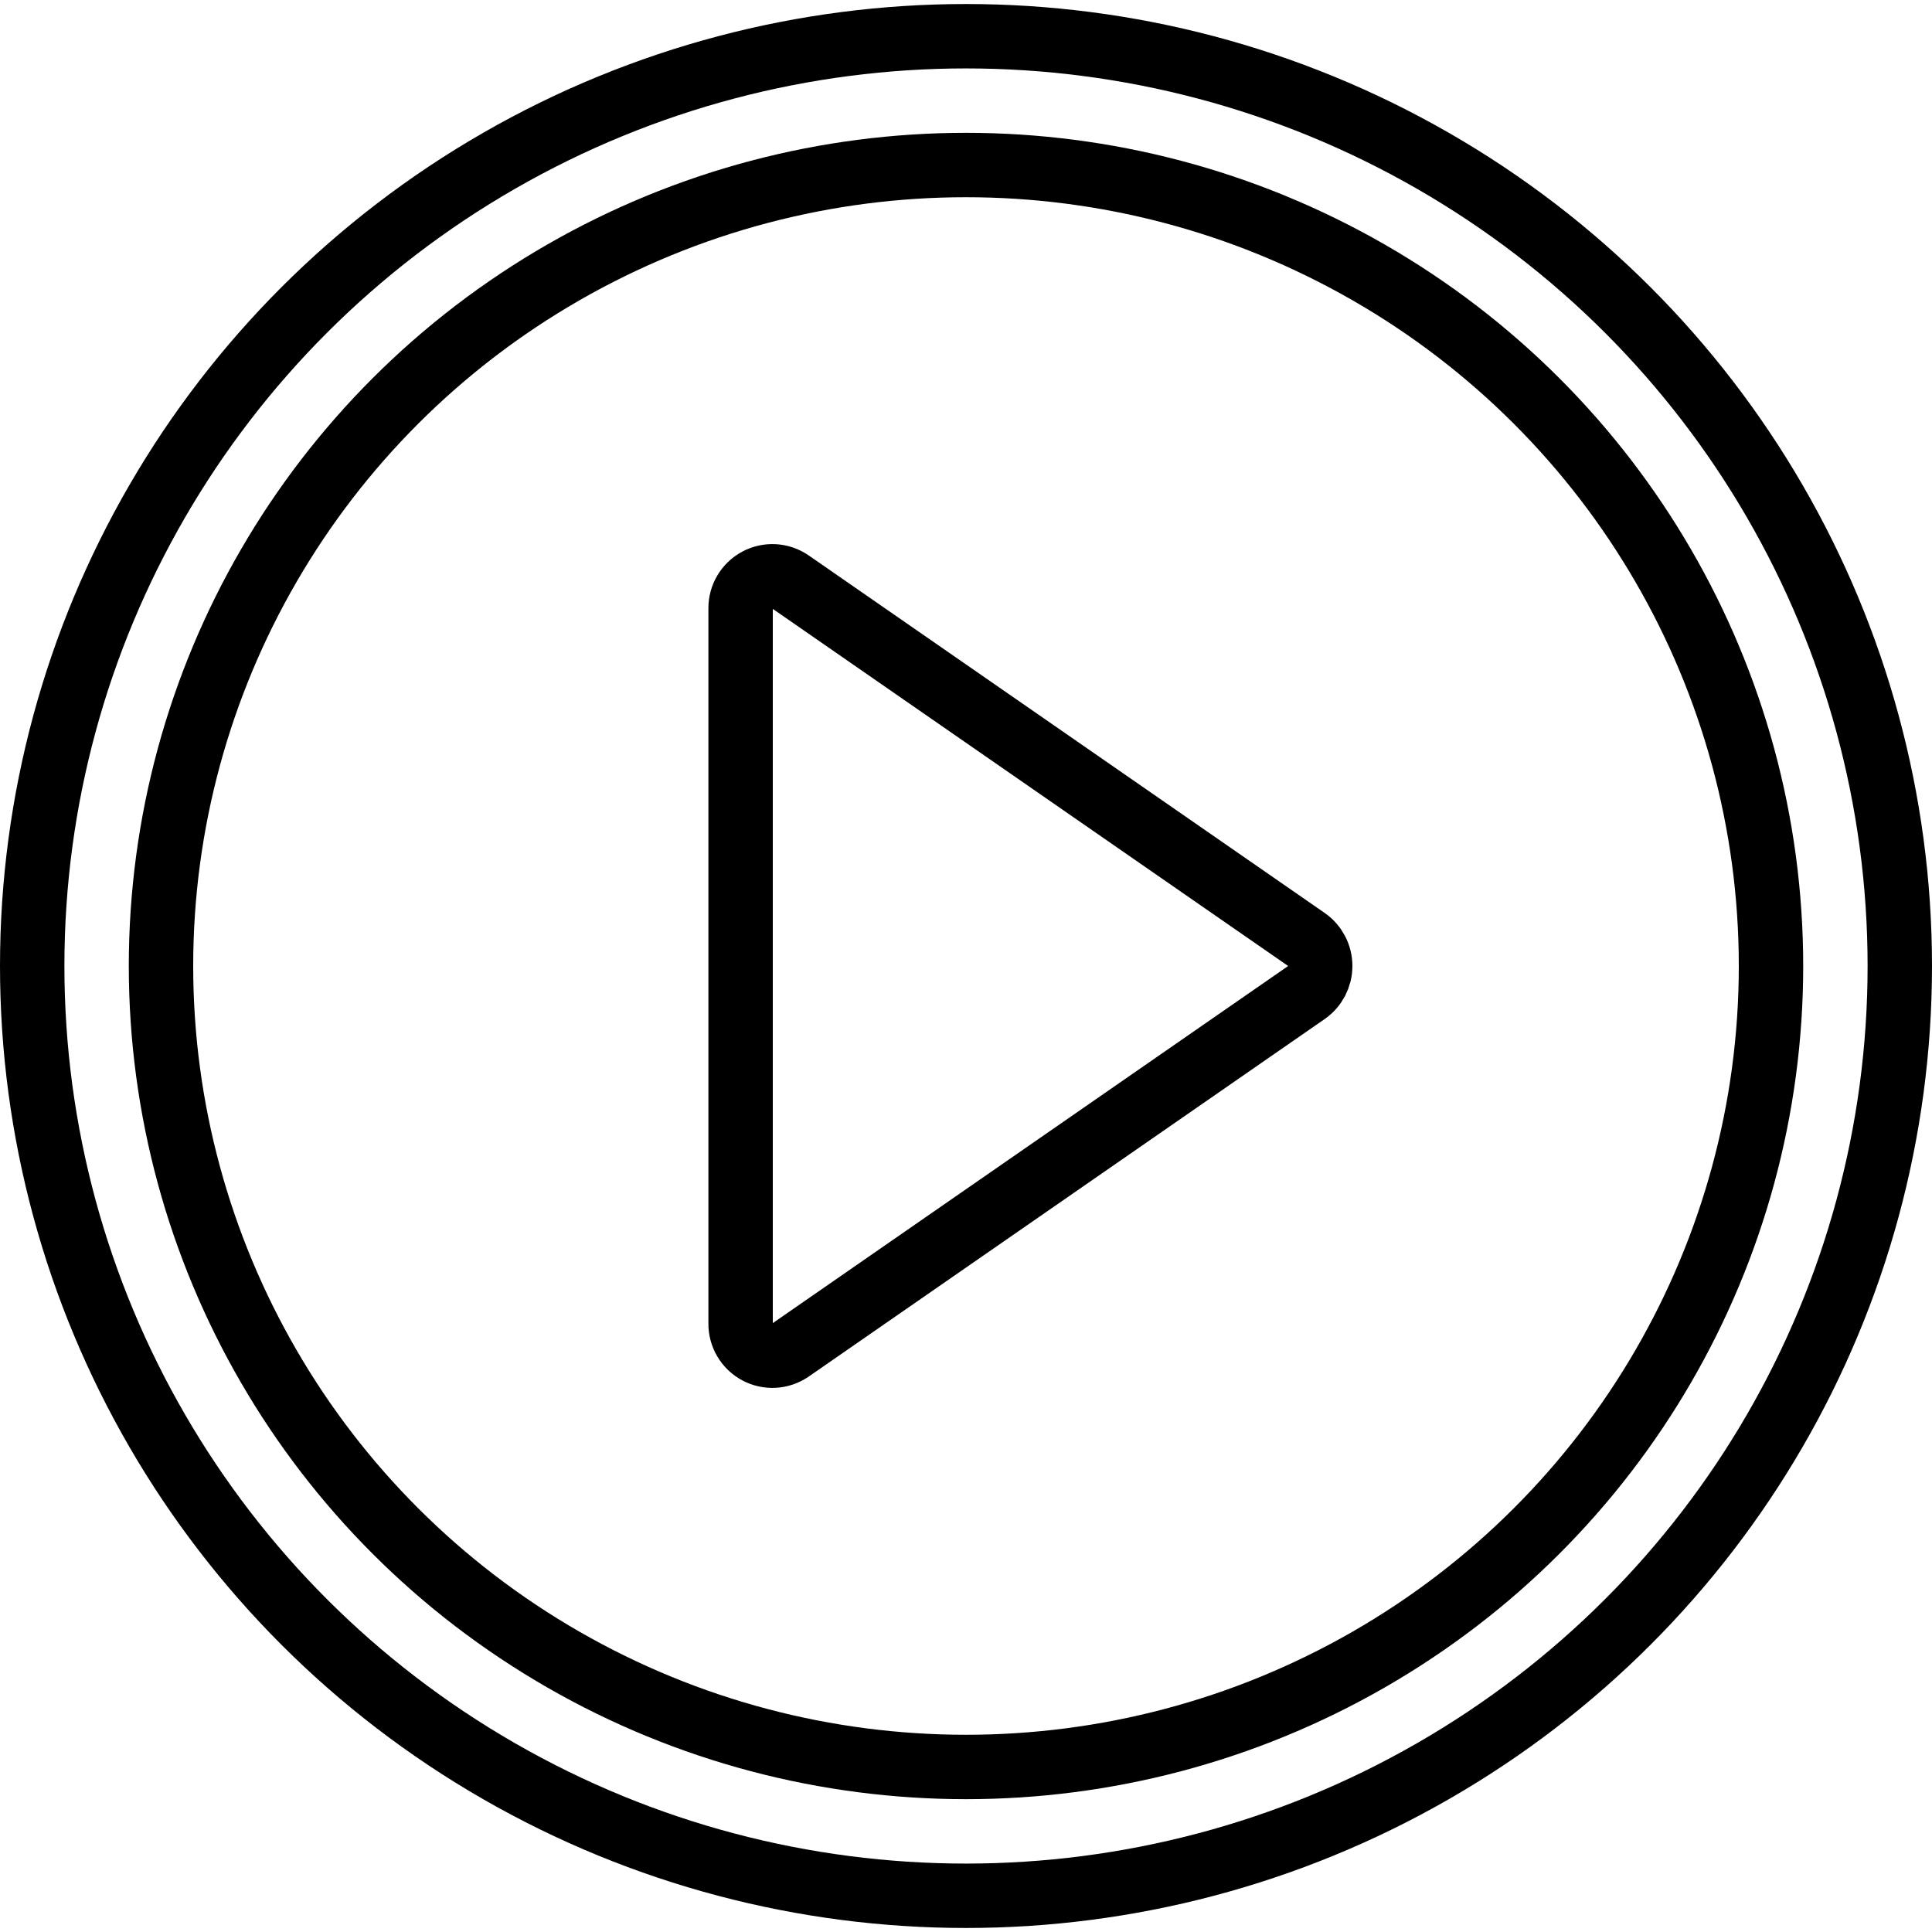<?xml version="1.0" ?><svg height="60px" version="1.1" viewBox="0 0 60 60" width="60px" xmlns="http://www.w3.org/2000/svg" xmlns:xlink="http://www.w3.org/1999/xlink"><title/><desc/><defs/><g fill="none" fill-rule="evenodd" id="Page-1" stroke="none" stroke-linecap="round" stroke-linejoin="round" stroke-width="1"><g id="001---play" stroke="#000000" stroke-width="2" transform="translate(1, 1)"><ellipse cx="29" cy="29" id="Oval" rx="29" ry="28.875"/><ellipse cx="29" cy="29" id="Oval" rx="25" ry="24.875"/><path d="M22,17.896 L22,40.104 C21.996,40.472 22.197,40.812 22.522,40.986 C22.847,41.16 23.241,41.138 23.545,40.929 L39.57,29.825 C39.84,29.637 40,29.329 40,29 C40,28.671 39.84,28.363 39.57,28.175 L23.545,17.071 C23.241,16.862 22.847,16.84 22.522,17.014 C22.197,17.188 21.996,17.528 22,17.896 Z" id="Shape"/></g></g></svg>